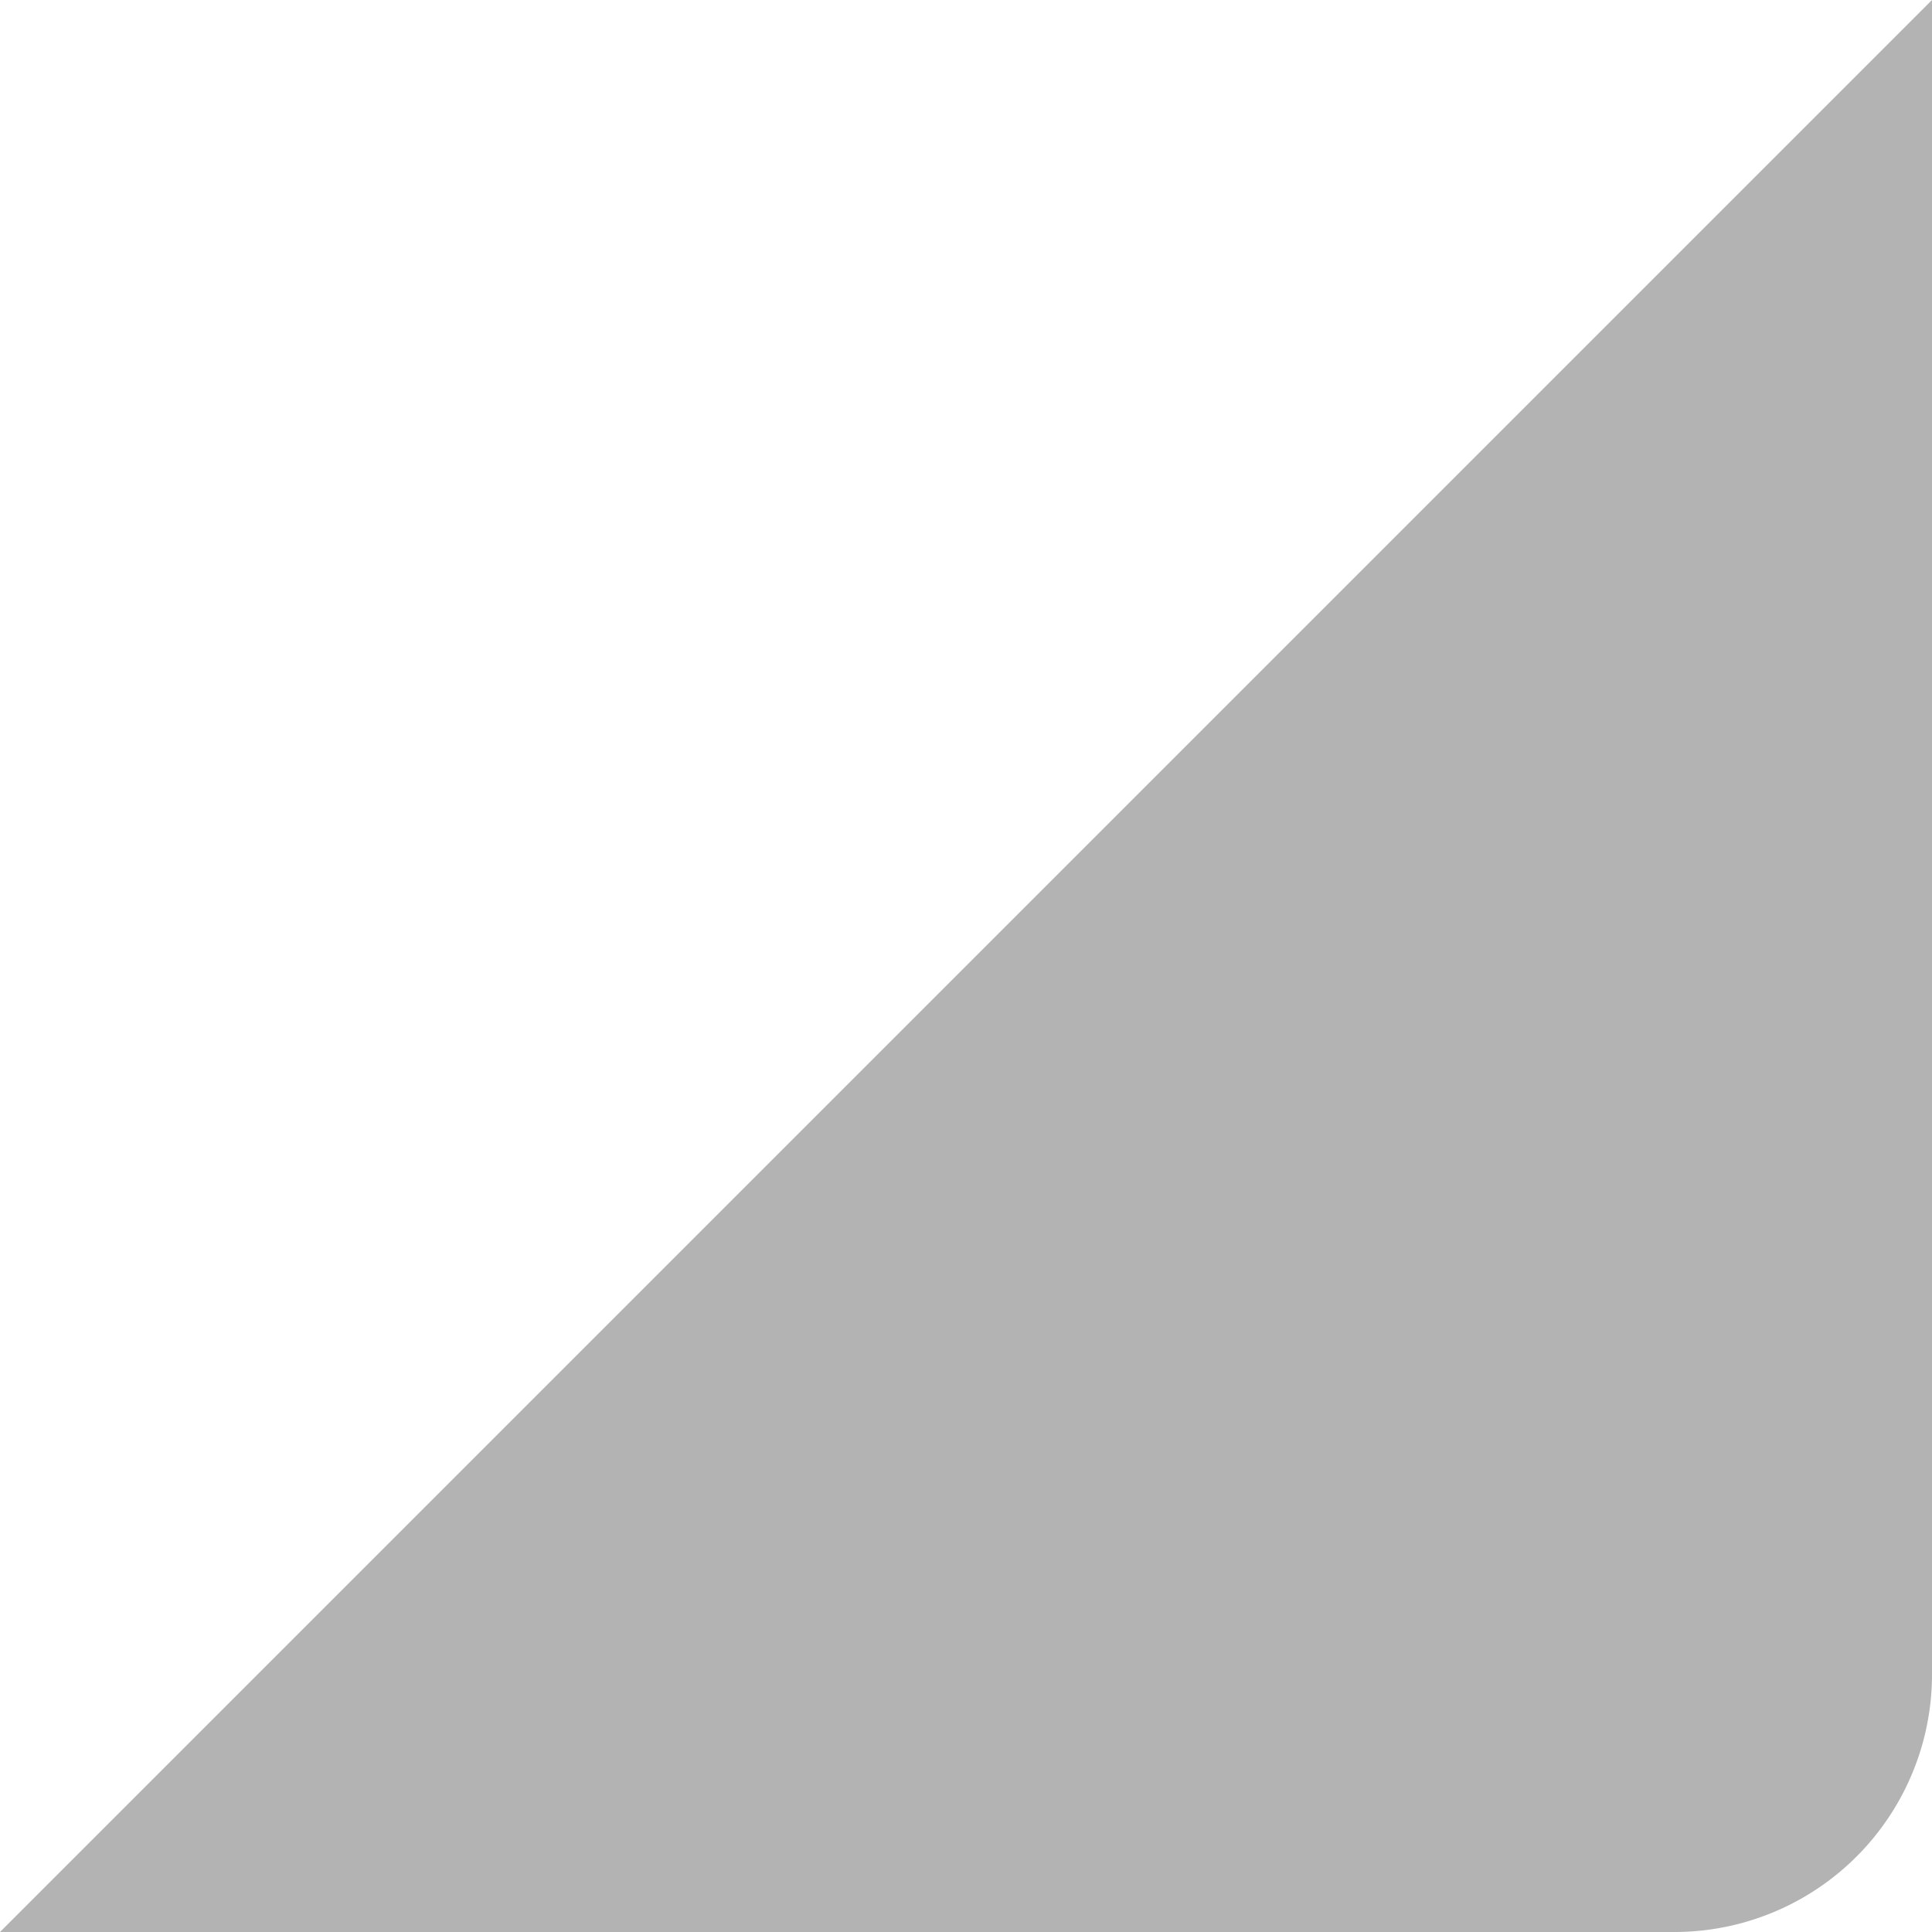 <svg xmlns="http://www.w3.org/2000/svg" viewBox="0 0 15 15"><defs><style>.cls-1{fill:#b3b3b3;}</style></defs><title>angle</title><g id="圖層_2" data-name="圖層 2"><g id="圖層_1-2" data-name="圖層 1"><path class="cls-1" d="M0,15,15,0V13a2,2,0,0,1-2,2Z"/></g></g></svg>